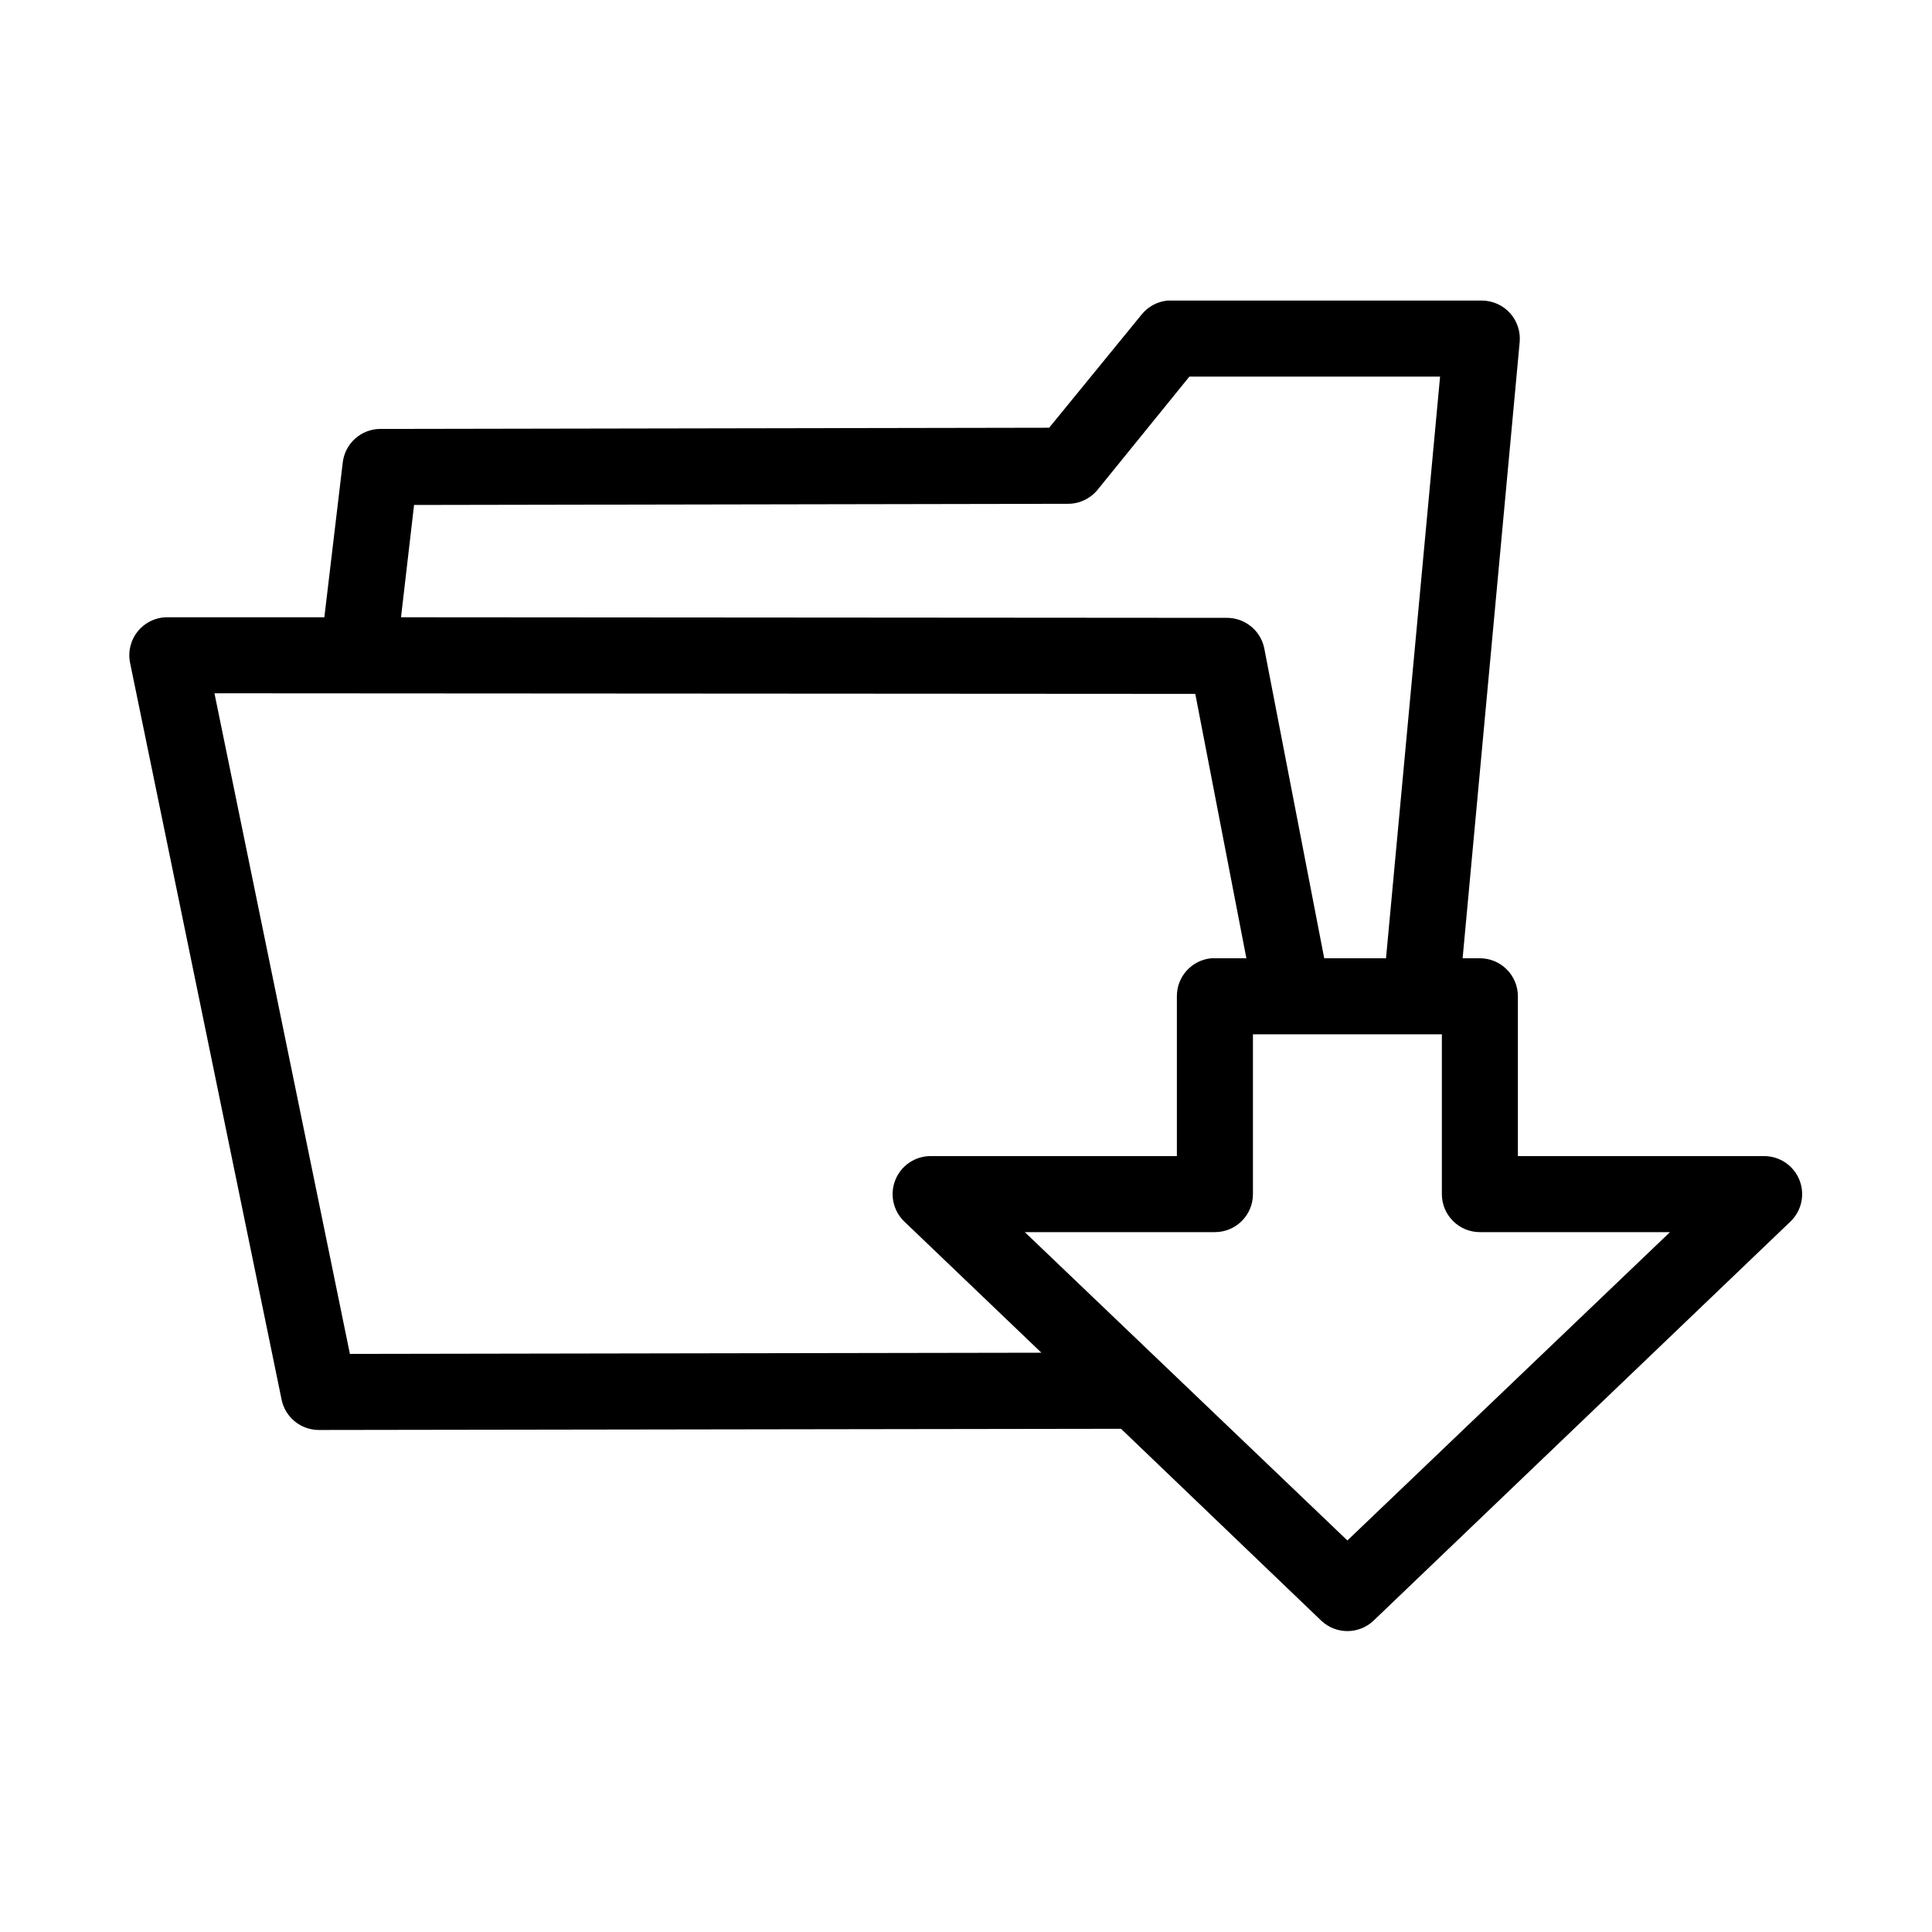 <?xml version="1.0" encoding="UTF-8"?>
<!-- The Best Svg Icon site in the world: iconSvg.co, Visit us! https://iconsvg.co -->
<svg fill="#000000" width="800px" height="800px" version="1.1" viewBox="144 144 512 512" xmlns="http://www.w3.org/2000/svg">
 <path d="m453.37 223.66c-2.644 0.266-5.078 1.57-6.769 3.621l-24.562 30.074-177.28 0.312c-5.047 0.039-9.285 3.809-9.918 8.816l-4.883 41.094h-41.562c-3.039-0.016-5.926 1.34-7.852 3.695-1.926 2.352-2.684 5.449-2.066 8.426l40.148 195.23c0.973 4.695 5.121 8.055 9.918 8.031l212.54-0.316 53.059 50.852c3.887 3.68 9.969 3.68 13.855 0l110.52-105.8c2.938-2.848 3.867-7.188 2.348-10.984-1.52-3.801-5.184-6.301-9.277-6.336h-65.336v-42.352c0-5.562-4.512-10.074-10.078-10.074h-4.566l15.117-163.27c0.262-2.805-0.66-5.594-2.543-7.688-1.887-2.094-4.559-3.305-7.379-3.336h-82.34c-0.367-0.02-0.734-0.02-1.102 0zm5.824 20.152h66.441l-14.328 154.14h-16.375l-15.898-82.184c-0.977-4.699-5.125-8.055-9.922-8.031l-218.84-0.156 3.461-29.758 173.19-0.312c3.035 0.039 5.926-1.293 7.871-3.621zm-258.36 83.918 259.93 0.156 13.539 70.062h-8.344c-0.312-0.016-0.629-0.016-0.945 0-5.191 0.488-9.152 4.859-9.129 10.074v42.352h-65.34c-4.09 0.035-7.754 2.535-9.273 6.336-1.52 3.797-0.594 8.137 2.348 10.984l36.367 34.793-183.26 0.316zm275.21 90.371h50.066v42.352c0 5.562 4.512 10.074 10.074 10.074h50.383l-85.492 81.711-85.488-81.711h50.379c5.566 0 10.078-4.512 10.078-10.074z"/>
</svg>